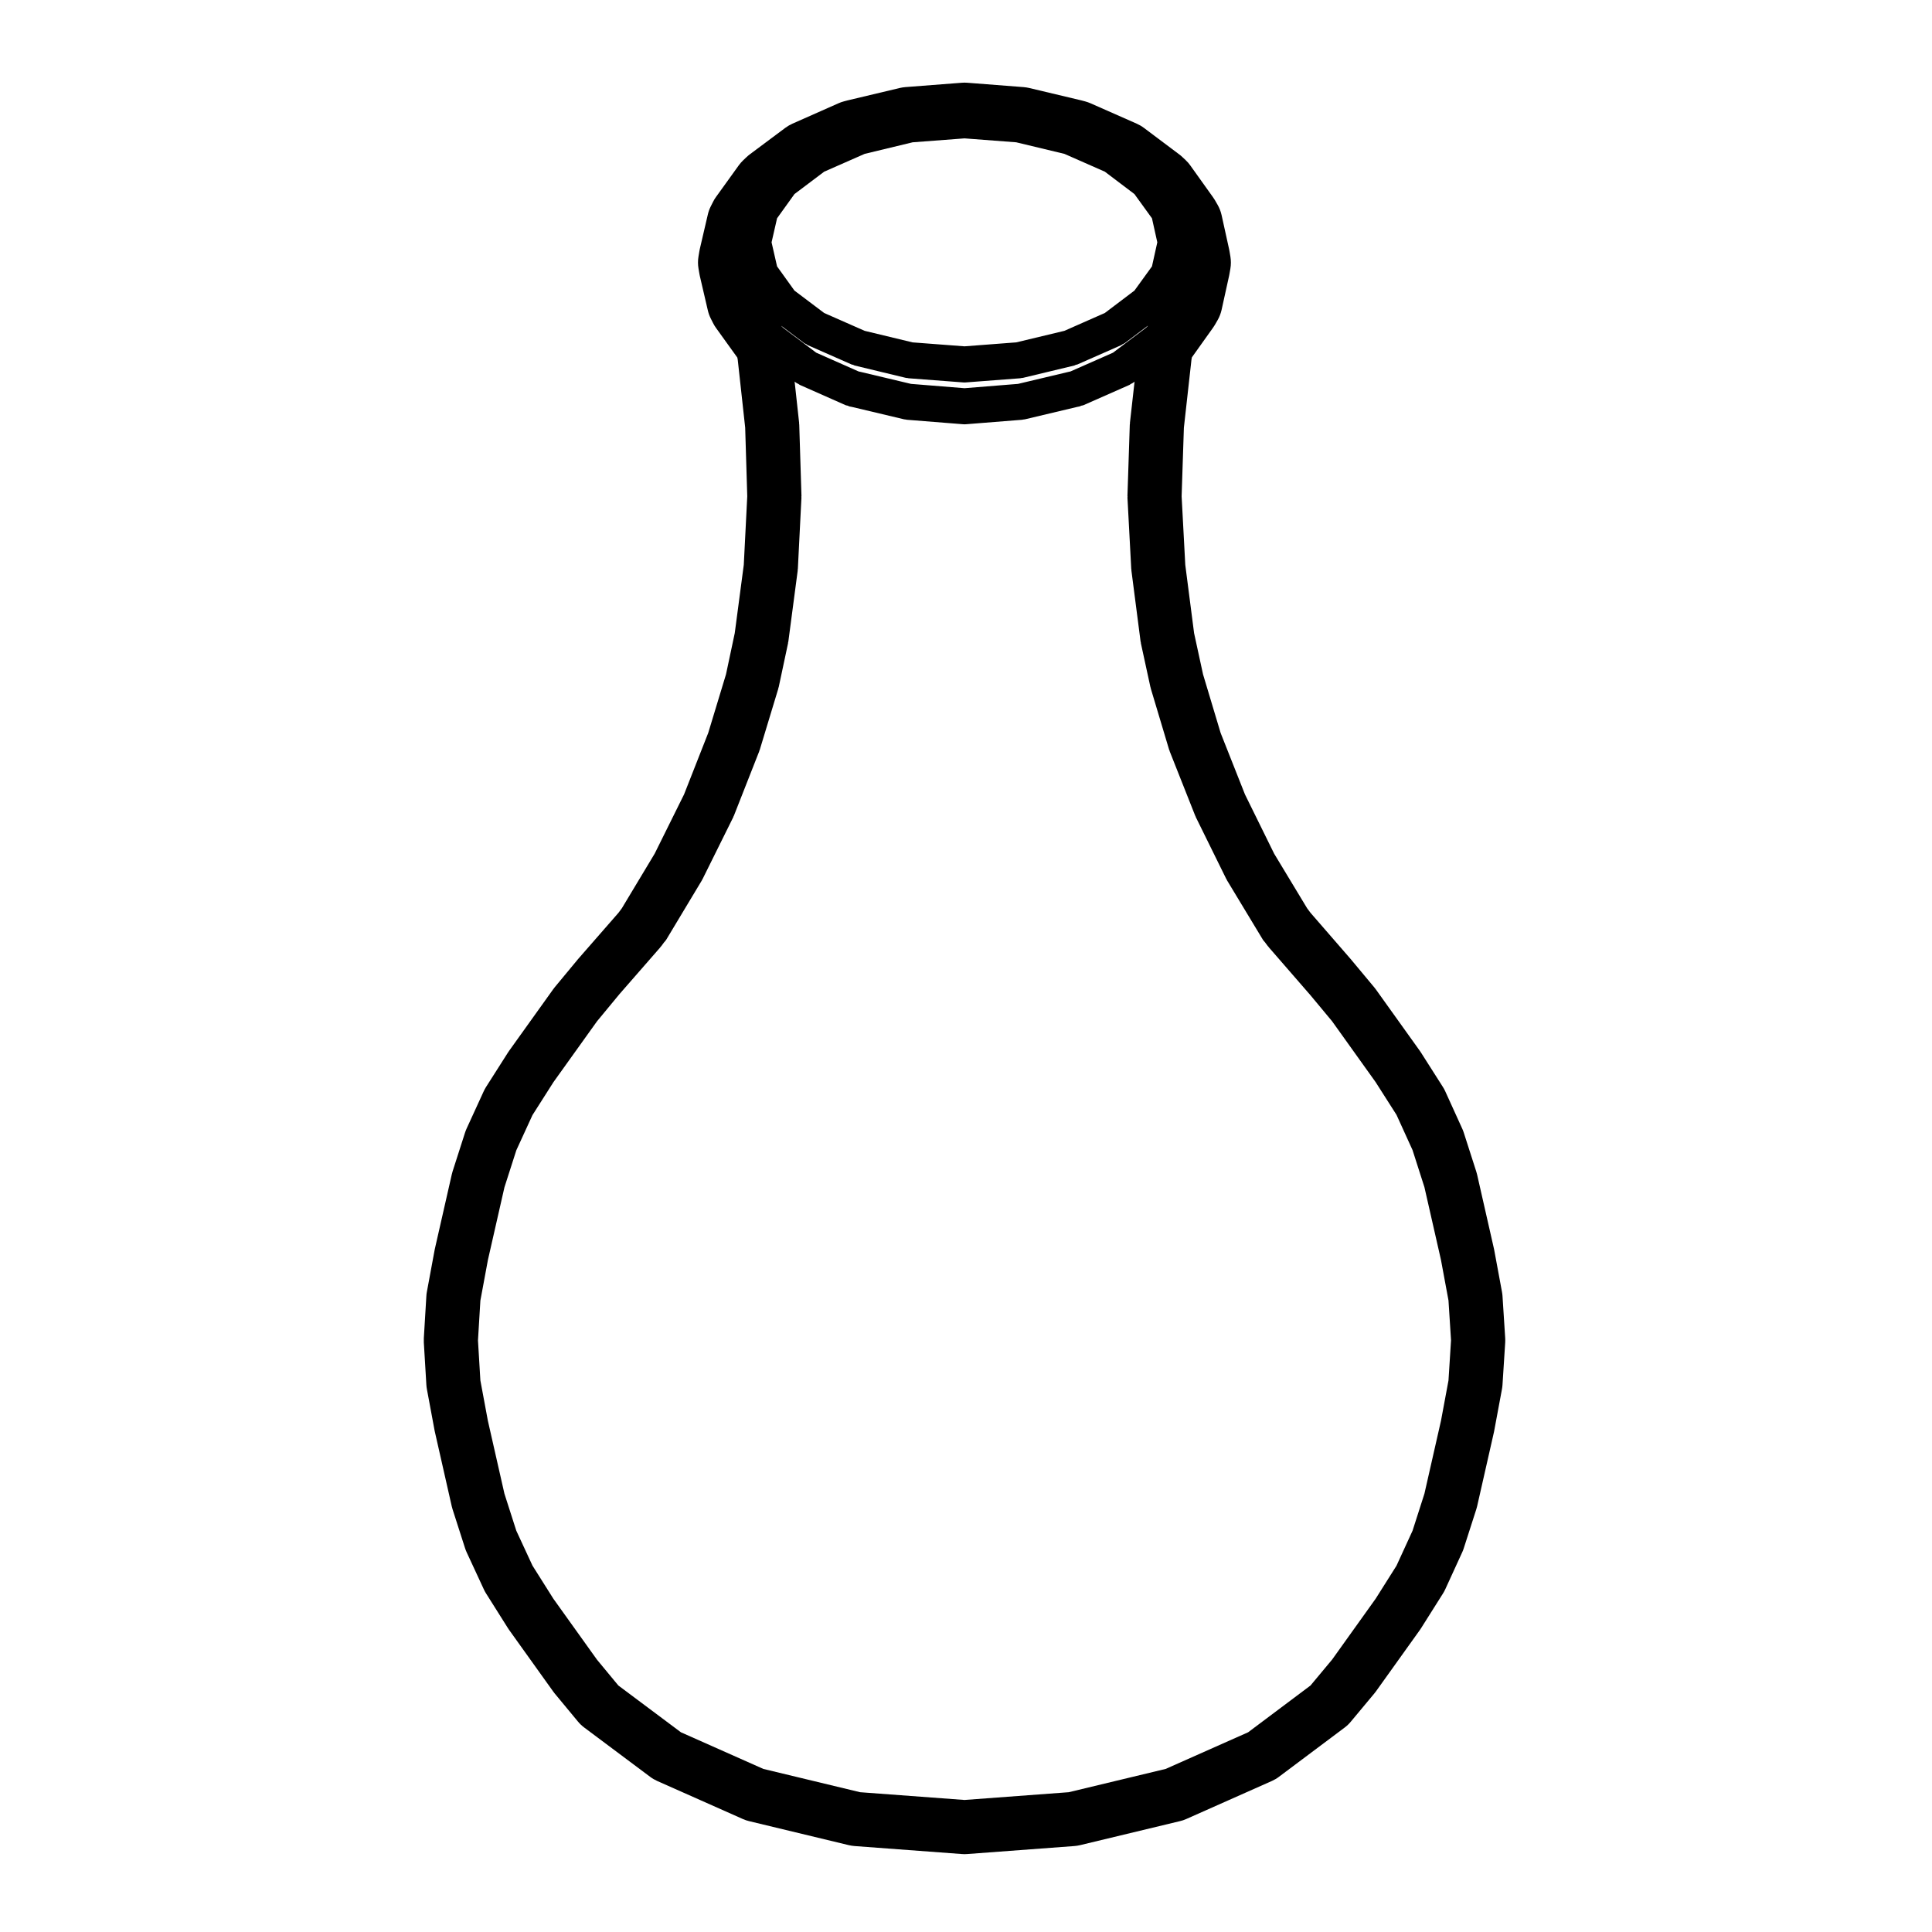 <?xml version="1.0" encoding="UTF-8"?>
<!-- Uploaded to: ICON Repo, www.iconrepo.com, Generator: ICON Repo Mixer Tools -->
<svg fill="#000000" width="800px" height="800px" version="1.1" viewBox="144 144 512 512" xmlns="http://www.w3.org/2000/svg">
 <path d="m542.03 486.32-2.055-11.098c-0.023-0.125-0.051-0.25-0.082-0.379l-4.449-19.582c-0.066-0.273-0.137-0.535-0.223-0.801l-3.305-10.289c-0.109-0.352-0.242-0.699-0.395-1.031l-4.504-9.906c-0.18-0.406-0.398-0.801-0.641-1.184l-5.793-9.094c-0.098-0.145-0.188-0.293-0.289-0.434l-11.68-16.32c-0.133-0.188-0.281-0.371-0.43-0.555l-6.223-7.465-10.656-12.273-0.898-1.199-8.742-14.473-7.734-15.703-6.453-16.297-4.66-15.527-2.371-10.918-2.336-18.094-0.969-18.176 0.598-18.164 2.019-18.117 0.102-0.539 5.582-7.824c0.18-0.25 0.352-0.516 0.508-0.777l0.719-1.246c0.488-0.848 0.84-1.77 1.059-2.719l2.004-9.094c0.031-0.145 0.059-0.297 0.086-0.449l0.242-1.387c0.18-1.059 0.18-2.133 0.012-3.188l-0.242-1.43c-0.023-0.168-0.059-0.332-0.098-0.504l-2.004-9.094c-0.215-0.953-0.57-1.875-1.059-2.719l-0.719-1.246c-0.152-0.266-0.324-0.523-0.508-0.777l-5.984-8.375c-0.352-0.516-0.766-0.973-1.215-1.402l-0.918-0.863c-0.262-0.246-0.527-0.48-0.82-0.691l-9.375-7.039c-0.586-0.438-1.215-0.801-1.879-1.098l-12.258-5.41c-0.457-0.195-0.922-0.363-1.395-0.492l-0.715-0.188c-0.086-0.023-0.172-0.051-0.258-0.07l-13.879-3.301c-0.488-0.109-0.977-0.191-1.484-0.23l-14.914-1.156c-0.246-0.02-0.492-0.031-0.734-0.031-0.242 0-0.488 0.012-0.734 0.031l-14.938 1.152c-0.5 0.039-0.992 0.117-1.48 0.23l-13.879 3.301c-0.086 0.02-0.168 0.047-0.246 0.066l-0.719 0.191c-0.488 0.125-0.957 0.297-1.414 0.5l-12.203 5.406c-0.656 0.297-1.281 0.656-1.855 1.082l-9.422 7.031c-0.301 0.223-0.578 0.457-0.848 0.711l-0.91 0.863c-0.438 0.418-0.84 0.883-1.195 1.371l-6.027 8.371c-0.301 0.414-0.57 0.855-0.789 1.309l-0.629 1.246c-0.332 0.676-0.586 1.387-0.75 2.121l-2.117 9.094c-0.047 0.195-0.086 0.398-0.117 0.598l-0.238 1.43c-0.176 1.059-0.168 2.133 0.012 3.188l0.238 1.387c0.035 0.18 0.074 0.359 0.105 0.539l2.117 9.098c0.168 0.734 0.418 1.445 0.75 2.121l0.629 1.246c0.223 0.453 0.492 0.898 0.789 1.309l5.656 7.863 0.105 0.523 1.977 18.035 0.551 18.191-0.922 18.176-2.394 18.102-2.316 10.914-4.707 15.516-6.41 16.305-7.785 15.699-8.707 14.488-0.883 1.188-10.57 12.102c-0.059 0.066-0.109 0.125-0.168 0.195l-6.184 7.465c-0.137 0.172-0.277 0.348-0.398 0.523l-11.68 16.32c-0.102 0.141-0.195 0.289-0.293 0.434l-5.789 9.094c-0.238 0.371-0.441 0.754-0.629 1.152l-4.539 9.898c-0.16 0.352-0.301 0.711-0.418 1.074l-3.301 10.289c-0.086 0.266-0.156 0.527-0.215 0.801l-4.453 19.582c-0.031 0.125-0.055 0.25-0.082 0.379l-2.055 11.098c-0.082 0.383-0.121 0.77-0.145 1.176l-0.672 11.156c-0.016 0.379-0.016 0.762 0 1.145l0.672 11.199c0.023 0.398 0.07 0.789 0.145 1.184l2.055 11.047c0.023 0.121 0.051 0.246 0.082 0.363l4.449 19.629c0.066 0.266 0.137 0.539 0.223 0.805l3.301 10.281c0.117 0.371 0.266 0.742 0.43 1.102l4.551 9.812c0.168 0.371 0.363 0.734 0.586 1.078l5.789 9.184c0.105 0.16 0.207 0.312 0.312 0.469l11.68 16.324c0.121 0.176 0.262 0.352 0.398 0.523l6.184 7.465c0.484 0.586 1.039 1.113 1.648 1.566l17.469 13.062c0.574 0.434 1.188 0.789 1.844 1.09l22.738 10.102c0.527 0.238 1.082 0.422 1.641 0.555l26.426 6.363c0.504 0.117 1.012 0.195 1.527 0.238l28.43 2.117c0.242 0.02 0.48 0.031 0.715 0.031 0.238 0 0.48-0.012 0.711-0.031l28.383-2.117c0.52-0.039 1.023-0.117 1.531-0.238l26.465-6.363c0.57-0.133 1.125-0.316 1.652-0.555l22.738-10.102c0.656-0.297 1.281-0.66 1.848-1.098l17.426-13.059c0.594-0.449 1.133-0.961 1.605-1.535l6.223-7.465c0.145-0.176 0.297-0.363 0.43-0.551l11.68-16.324c0.105-0.152 0.211-0.309 0.309-0.465l5.793-9.18c0.227-0.363 0.434-0.734 0.609-1.125l4.5-9.82c0.156-0.344 0.297-0.699 0.406-1.062l3.305-10.281c0.09-0.266 0.156-0.539 0.223-0.805l4.453-19.629c0.023-0.117 0.051-0.242 0.074-0.363l2.055-11.047c0.07-0.383 0.117-0.754 0.145-1.145l0.715-11.199c0.023-0.406 0.023-0.82 0-1.23l-0.715-11.156c-0.023-0.352-0.074-0.727-0.145-1.102zm-192.1-284.47 4.613-6.422 7.871-5.93 10.727-4.719 12.711-3.066 13.75-1.043 13.715 1.043 12.758 3.062 10.715 4.719 7.844 5.934 4.648 6.422 1.414 6.367-1.414 6.375-4.648 6.418-7.844 5.934-10.715 4.727-12.758 3.059-13.715 1.047-13.75-1.043-12.711-3.062-10.727-4.727-7.875-5.934-4.609-6.418-1.457-6.375zm98.281 28.453-0.141 0.207-0.418 0.387-8.695 6.57-11.281 4.977-0.195 0.039c-0.031 0.004-0.051 0.023-0.082 0.031-0.023 0.012-0.055 0-0.086 0.004l-13.523 3.215-14.184 1.145-14.184-1.145-13.516-3.215c-0.031-0.004-0.055 0.004-0.086-0.004-0.031-0.004-0.055-0.023-0.086-0.031l-0.207-0.047-11.227-4.973-8.734-6.566-0.422-0.398-0.105-0.152 6.055 4.566c0.195 0.145 0.422 0.211 0.629 0.324 0.117 0.066 0.195 0.172 0.324 0.227l11.633 5.125c0.125 0.059 0.273 0.047 0.398 0.09 0.145 0.047 0.258 0.145 0.402 0.188l13.504 3.254c0.195 0.051 0.383 0.051 0.578 0.07 0.066 0.012 0.105 0.051 0.176 0.051l14.504 1.102c0.109 0.012 0.238 0.016 0.352 0.016h0.004 0.012c0.109 0 0.238-0.004 0.352-0.016l14.453-1.102c0.066 0 0.117-0.039 0.18-0.051 0.188-0.02 0.383-0.02 0.57-0.07l13.543-3.254c0.152-0.035 0.262-0.141 0.402-0.188 0.137-0.047 0.277-0.031 0.406-0.09l11.633-5.125c0.125-0.055 0.207-0.16 0.328-0.227 0.207-0.117 0.438-0.188 0.637-0.332zm79.652 279.54-1.98 10.637-4.394 19.355-3.144 9.809-4.262 9.289-5.523 8.746-11.539 16.133-5.723 6.863-16.535 12.402-21.852 9.707-25.684 6.172-27.625 2.055-27.664-2.055-25.641-6.172-21.844-9.707-16.586-12.402-5.668-6.852-11.551-16.141-5.535-8.777-4.289-9.25-3.148-9.82-4.387-19.336-1.984-10.664-0.637-10.609 0.637-10.559 1.996-10.762 4.379-19.25 3.152-9.824 4.281-9.324 5.551-8.723 11.539-16.117 5.969-7.227 10.809-12.379c0.051-0.055 0.059-0.125 0.105-0.176 0.039-0.051 0.102-0.07 0.137-0.117l0.762-1.031c0.215-0.238 0.438-0.473 0.605-0.754l0.273-0.453c0-0.004 0-0.012 0.004-0.012l9.141-15.219c0.031-0.047 0.023-0.102 0.055-0.141 0.035-0.074 0.102-0.125 0.125-0.195l8.141-16.418c0.023-0.055 0.02-0.109 0.047-0.168 0.031-0.074 0.09-0.133 0.117-0.211l6.699-17.035c0.023-0.059 0.012-0.109 0.031-0.168 0.023-0.07 0.082-0.125 0.102-0.195l4.934-16.273c0.016-0.059 0.004-0.125 0.016-0.188 0.02-0.07 0.07-0.125 0.09-0.207l2.484-11.668c0.016-0.07-0.012-0.121 0-0.188 0.016-0.07 0.055-0.117 0.066-0.188l2.488-18.859c0.012-0.066-0.02-0.121-0.016-0.191 0.004-0.07 0.047-0.121 0.051-0.191l0.953-18.957c0.004-0.07-0.031-0.121-0.031-0.191 0-0.066 0.039-0.121 0.039-0.191l-0.59-18.965c0-0.07-0.035-0.117-0.039-0.188-0.004-0.066 0.02-0.121 0.016-0.191l-1.199-11 0.414 0.312c0.191 0.141 0.406 0.207 0.609 0.316 0.117 0.066 0.203 0.172 0.324 0.23l12.207 5.406c0.16 0.074 0.324 0.055 0.488 0.105 0.176 0.059 0.316 0.176 0.508 0.215l0.68 0.133 13.754 3.269c0.18 0.047 0.367 0.039 0.551 0.07 0.066 0.004 0.105 0.039 0.172 0.051l14.934 1.188c0.125 0.016 0.25 0.02 0.379 0.02h0.004 0.012c0.117 0 0.25-0.004 0.371-0.02l14.938-1.188c0.059-0.012 0.109-0.047 0.168-0.051 0.188-0.031 0.367-0.023 0.551-0.07l13.809-3.281 0.629-0.125c0.18-0.035 0.312-0.152 0.488-0.203 0.168-0.055 0.336-0.039 0.5-0.105l12.258-5.406c0.133-0.059 0.215-0.172 0.332-0.238 0.207-0.109 0.422-0.18 0.621-0.324l0.383-0.293-1.23 10.965c-0.004 0.07 0.023 0.125 0.016 0.195 0 0.066-0.039 0.117-0.047 0.18l-0.621 18.957c-0.004 0.07 0.031 0.133 0.031 0.207 0 0.07-0.031 0.125-0.031 0.203l1.008 18.957c0.004 0.066 0.039 0.117 0.047 0.176 0.004 0.066-0.016 0.117-0.012 0.18l2.438 18.859c0.004 0.074 0.051 0.125 0.07 0.207 0.012 0.066-0.016 0.125 0 0.195l2.535 11.668c0.016 0.07 0.059 0.117 0.074 0.188 0.02 0.059 0 0.109 0.02 0.172l4.875 16.273c0.031 0.082 0.086 0.133 0.105 0.211 0.02 0.059 0.004 0.117 0.035 0.176l6.75 17.039c0.023 0.074 0.086 0.121 0.109 0.195 0.02 0.055 0.016 0.105 0.039 0.156l8.09 16.418c0.035 0.082 0.102 0.125 0.137 0.207 0.031 0.051 0.023 0.105 0.055 0.152l9.191 15.219 0.273 0.453c0.168 0.289 0.383 0.523 0.598 0.754l0.766 1.031c0.035 0.051 0.102 0.07 0.133 0.109 0.047 0.055 0.055 0.121 0.102 0.172l10.77 12.398h0.012l6.012 7.227 11.543 16.141 5.523 8.66 4.254 9.344 3.148 9.828 4.379 19.25 1.996 10.758 0.676 10.57z"/>
</svg>